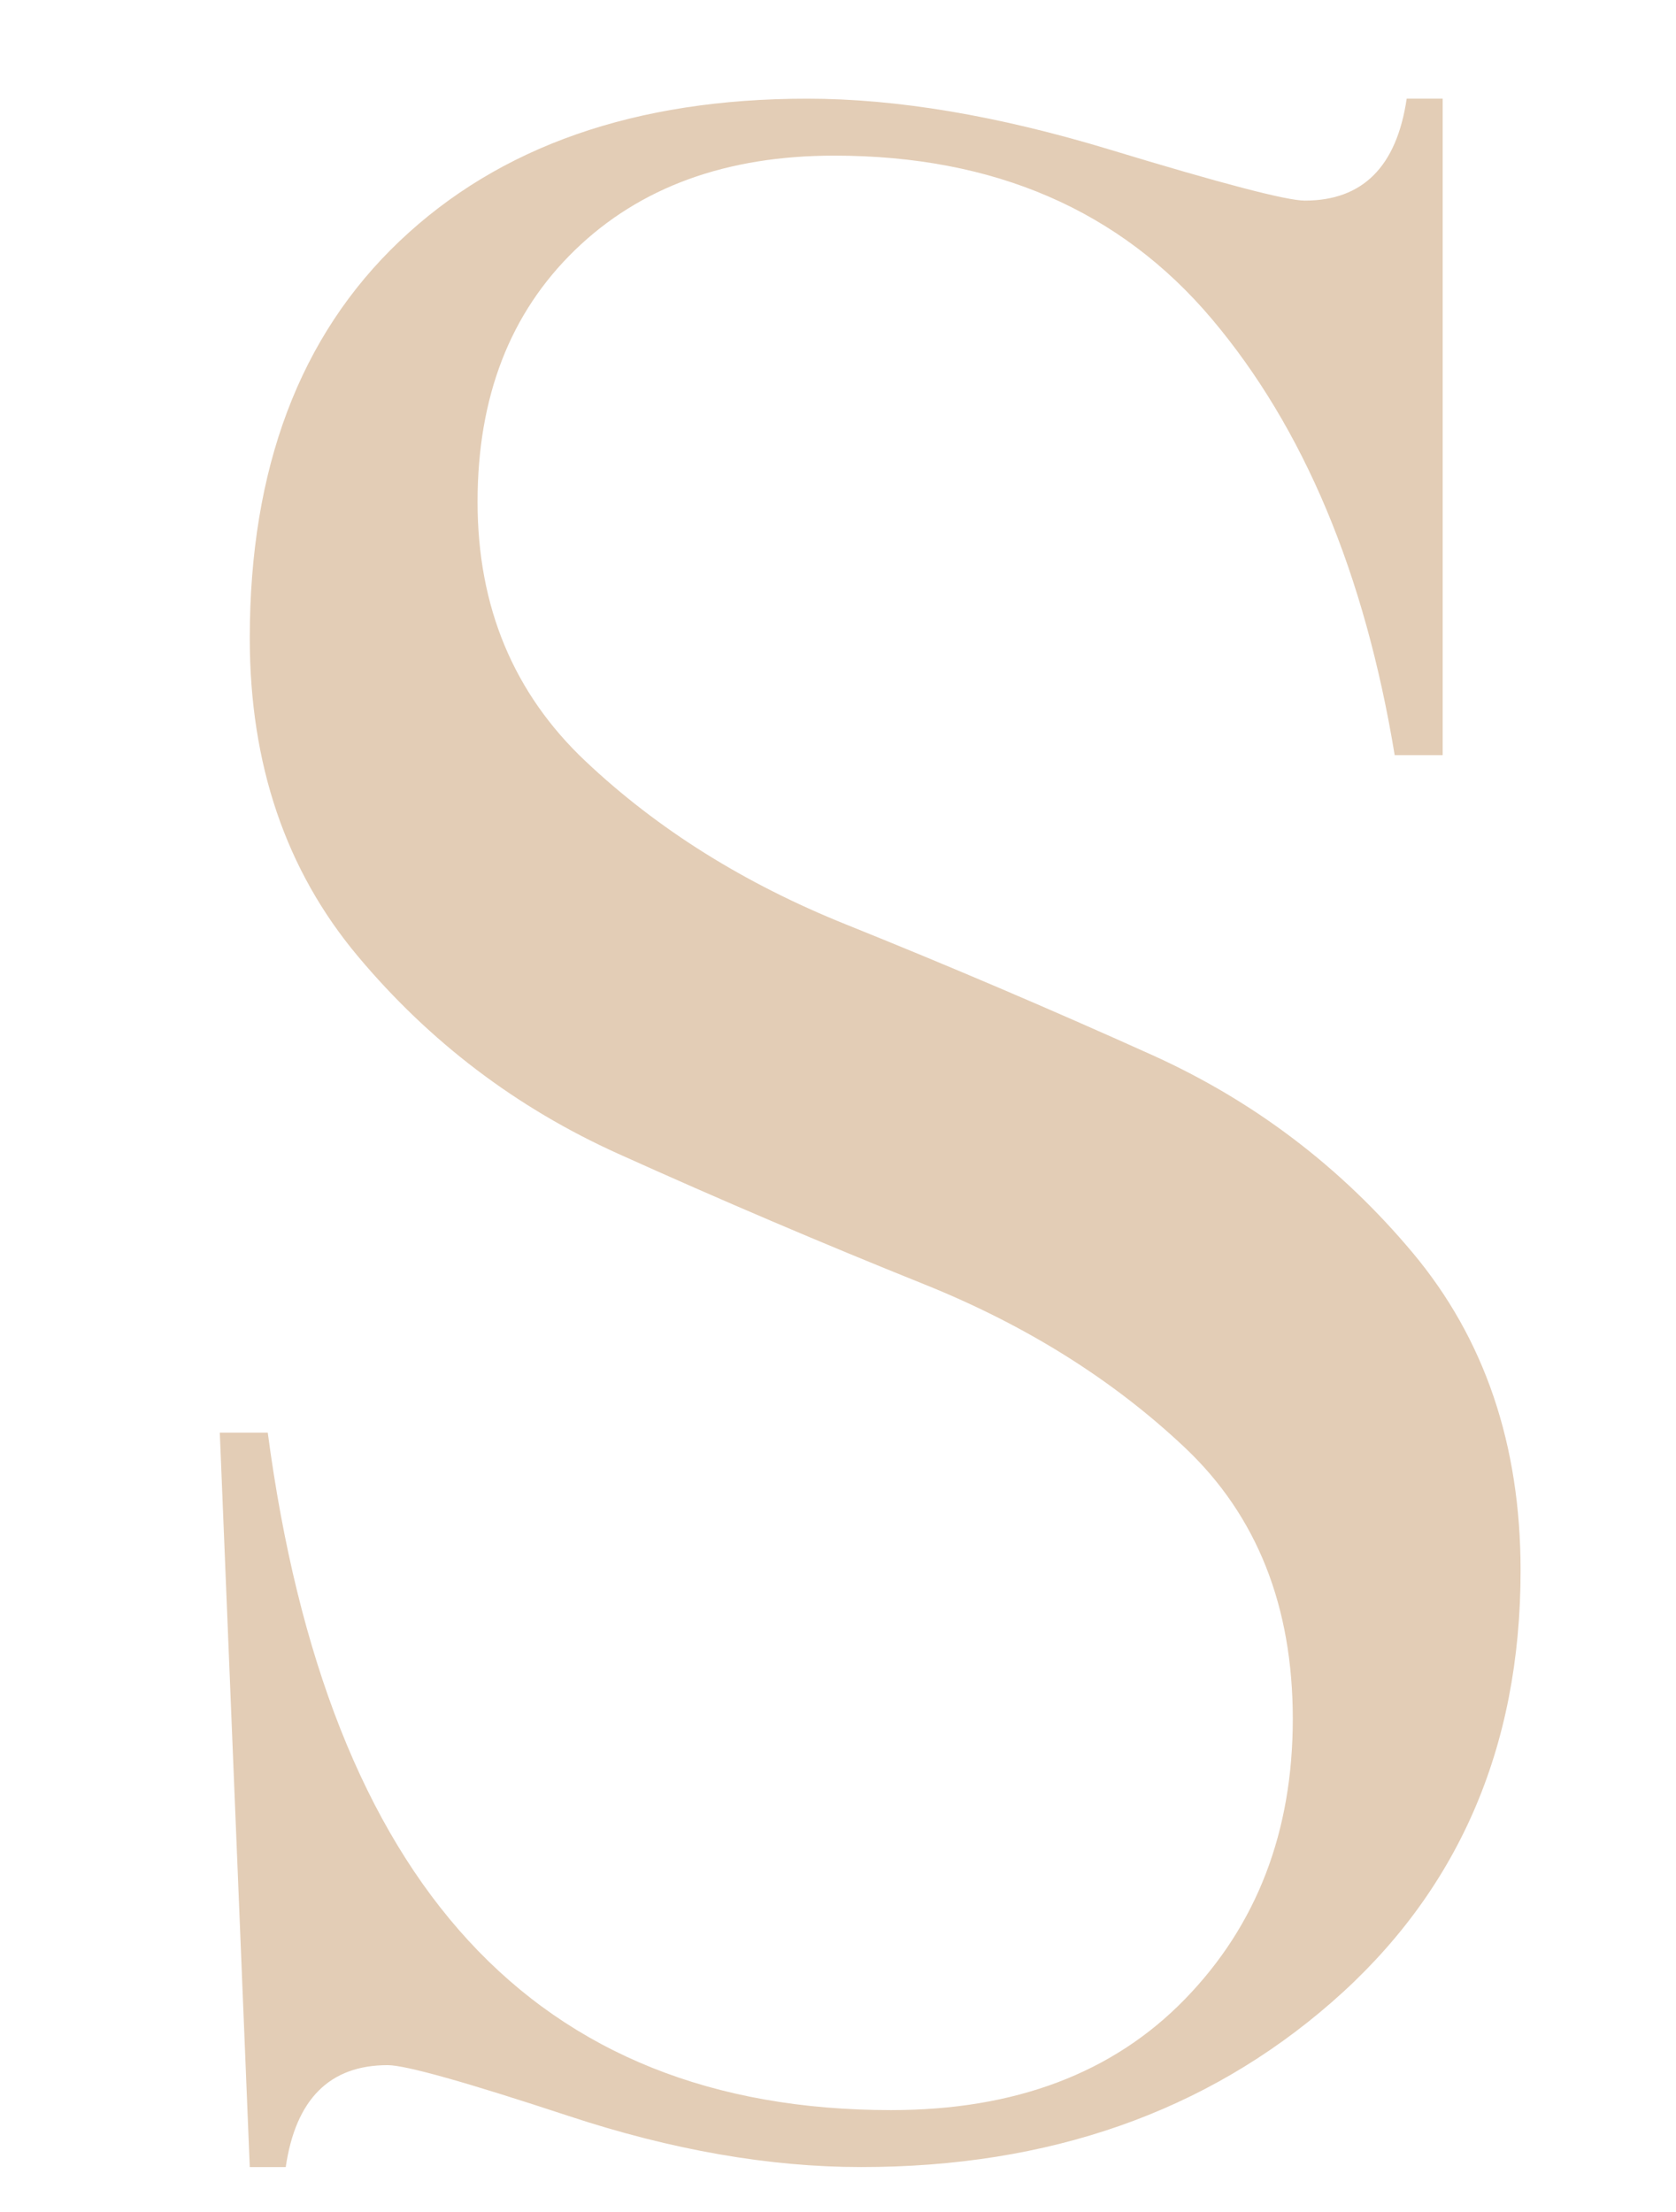 <?xml version="1.0" encoding="utf-8"?>
<!-- Generator: Adobe Illustrator 17.0.0, SVG Export Plug-In . SVG Version: 6.00 Build 0)  -->
<!DOCTYPE svg PUBLIC "-//W3C//DTD SVG 1.1//EN" "http://www.w3.org/Graphics/SVG/1.1/DTD/svg11.dtd">
<svg version="1.1" id="Layer_1" xmlns="http://www.w3.org/2000/svg" xmlns:xlink="http://www.w3.org/1999/xlink" x="0px" y="0px"
	 width="502.475px" height="662.967px" viewBox="0 0 502.475 662.967" enable-background="new 0 0 502.475 662.967"
	 xml:space="preserve">
<path fill="#EAEAEA" d="M1290.873,378.707c-3.996,30.499-10.486,63.195-20.973,80.857c-10.487,17.661-16.696,23.181-21.249,19.041
	c-4.332-3.938-2.849-16.222,6.347-32.012c9.113-15.646,24.077-46.223,24.905-78.51c1.643-64.058,9.107-67.058,13.177-76.303
	c0,0-11.729,11.729-23.043,46.638c-6.21,19.159-19.179,14.625-18.903-4.967c0.177-12.556-2.208-28.976-8.831-58.78
	s-19.938-54.433-27.044-73.13c-11.282-29.684-11.315-43.808-18.766-54.364c-7.692-10.897-14.467-15.345-16.282-25.113
	c-2.898-15.591-7.727-20.11-13.108-21.283c0,0,7.451,2.949,8.072,16.454c0.384,8.343,1.725,15.04,7.244,25.25
	c3.241,5.996,8.831,9.659,12.694,24.284c3.128,11.84,3.555,18.822,4.623,27.192c-1.247-7.766-3.836-21.171-8.004-30.365
	c-7.037-15.523-13.729-16.972-16.489-27.458s-3.588-43.946-44.982-59.262c0,0,19.317,7.382,27.113,26.285
	c5.856,14.2,4.915,20.711,8.693,34.564c3.104,11.383,15.385,23.595,17.592,36.841c2.208,13.246-5.105,26.837,2.07,51.122
	c5.446,18.431,24.837,40.98,35.806,77.2c12.572,41.512,5.381,70.577-2.415,85.479c-6.065,11.594-26.354,18.627-40.428-4.967
	c-14.074-23.595-18.903-59.607-18.075-82.788s11.194-51.657,3.863-92.171c-5.243-28.976-24.492-54.571-25.733-92.861
	c0,0-4.346,30.218,4.346,57.952c6.223,19.853,10.073,31.046,8.693,51.19c-1.456,21.264-17.661,32.564-14.902,63.195
	c0,0-16.375-17.078-6.209-53.537c12.004-43.05,5.657-63.471,1.242-77.821c0,0,8.003,32.564-11.314,70.37
	c-9.493,18.579-11.866,35.185-10.762,52.709c0.805,12.776,6.209,35.599-0.552,38.083c-8.141,1.931-38.635-59.607-26.217-110.66
	c8.306-34.147,21.165-55.394,28.424-77.269c10.072-30.356-0.69-51.053-2.76-56.02c0,0,8.003,22.628-3.587,49.949
	c-8.582,20.228-22.077,35.323-33.667,63.057c-10.117,24.209-12.97,54.778-8.003,83.478c4.967,28.7,14.902,55.745,20.973,74.509
	c6.071,18.766,20.973,54.64,21.525,85.548c0.404,22.652-4.071,52.157-24.561,57.4c-22.489,5.755-53.312-27.905-65.264-56.434
	c-18.903-45.12-28.766-91.354-25.182-148.259c3.312-52.57,20.011-95.917,37.945-127.494c22.279-39.229,37.198-58.037,47.563-68.942
	c10.733-11.294,28.671-14.743,28.671-14.743s-20.973-2.484-39.463,8.555c-32.339,19.307-76.579,70.37-104.313,154.814
	c-9.333,28.418-14.893,69.047-11.345,112.885c-0.98,9.249-2.831,18.424-6.802,26.52c-1.346,2.848-2.882,5.575-4.554,8.232
	c-1.651,2.666-3.34,5.307-5.169,7.9l-5.285,7.918c-1.777,2.704-3.441,5.195-5.245,8.53c-6.935,12.705-9.501,26.986-9.142,40.646
	c0.109,4.381,0.459,8.694,0.95,12.966c-2.081-7.284-3.901-14.665-5.373-22.141c-1.634-8.418-2.856-16.941-3.669-25.524
	l-1.084-13.167l-1.374-13.447c-2.026-17.905-4.567-35.914-9.837-53.486c-2.636-8.75-6.144-17.421-11.289-25.125
	c-5.099-7.779-12.29-13.789-19.956-18.276c3.389,2.907,6.583,6.016,9.302,9.448c2.725,3.425,4.986,7.134,6.847,11.009
	c3.663,7.805,5.631,16.273,7.054,24.816c1.385,8.568,2.013,17.302,2.44,26.047c0.435,8.751,0.536,17.548,0.477,26.356l-0.221,13.224
	l-0.137,6.621l-0.001,6.89c0.11,9.191,0.659,18.397,1.666,27.579c1.969,18.37,5.926,36.633,11.938,54.343
	c6.007,17.697,13.979,34.914,24.186,50.877c10.211,15.941,22.428,30.743,36.392,43.717c7.02,6.521,14.221,12.525,22.14,18.25
	c0.064,0.046,0.134,0.086,0.198,0.132l-0.023-0.002c0,0,18.678,11.763,6.506,13.187c-16.256,0.373-42.57-6.033-75.399-24.589
	c0,0,46.016,37.944,91.343,47.465c79.502,16.699,132.737,1.518,173.165-26.837c64.189-45.02,90.343-110.357,99.484-136.531
	c12.142-34.771,17.662-68.714,19.041-106.521c1.228-33.655,12.142-46.914,12.142-46.914S1296.117,338.693,1290.873,378.707z
	 M1000.563,490.471c23.181,31.459,79.437,80.224,68.024,102.796c-3.899,7.711-15.287,8.851-26.888,6.643
	c-6.316-1.706-12.462-3.818-18.414-6.316c-0.303-0.157-0.626-0.306-0.921-0.466c-2.358-1.281-4.61-2.538-6.812-3.783
	c-0.825-0.751-1.572-1.656-2.304-2.508c-1.064-1.275-2.082-2.587-3.055-3.927c-1.969-2.665-3.615-5.558-5.144-8.459
	c-3.017-5.846-5.171-12.022-6.669-18.226c-2.946-12.44-3.903-24.803-3.606-37.417c0.661-13.361-0.629-28.371-5.695-41.837
	c-1.797-4.937-3.932-9.599-6.071-14.184C988.175,472.267,993.979,481.536,1000.563,490.471z M977.101,451.29
	c2.721,8.888,4.816,17.975,5.041,27.059c0.45,13.323-2.474,25.84-3.628,39.559c-1.281,14.54,1.431,29.78,8.347,42.758
	c3.985,7.586,8.977,14.348,14.652,20.372c-5.39-3.348-10.176-6.516-14.405-9.472c-1.596-1.25-3.17-2.521-4.711-3.811
	c-7.427-6.185-14.316-12.994-20.761-20.227c-0.477-0.885-0.977-1.76-1.409-2.668c-1.548-3.103-2.716-6.383-3.745-9.655
	c-2.029-6.573-3.003-13.344-3.275-19.979c-0.437-13.315,1.636-26.073,5.316-38.679c4.348-13.119,7.402-28.683,6.009-43.65
	c-0.622-7.478-2.072-14.597-3.286-21.647c-0.187-1.06-0.308-2.124-0.478-3.185C964.93,422.663,970.315,437.17,977.101,451.29z
	 M924.034,487.541c-0.626-1.506-1.163-3.054-1.758-4.575c-0.005-0.201-0.008-0.403-0.015-0.602l-0.02-4.844
	c0.011-3.225,0.277-6.453,0.565-9.652c0.617-6.403,1.748-12.713,3.173-18.836c2.921-12.244,6.525-23.787,11.51-34.346
	c1.266-2.419,2.843-5.586,4.259-8.567c1.368-3.075,2.674-6.175,3.801-9.404c2.203-6.453,4-13.247,4.706-20.164
	c0.739-6.91,0.564-13.633,0.403-20.192c-0.013-0.484-0.002-0.963-0.012-1.447c1.615,15.816,4.455,31.979,8.735,48.089
	c0.111,2.793,0.186,5.589,0.167,8.39c-0.007,7.138-0.626,14.29-2.18,21.041c-1.497,6.763-3.907,13.154-6.52,19.518l-3.945,9.572
	c-1.344,3.3-2.635,6.189-3.892,9.998c-5.198,14.43-6.139,30.837-1.913,45.682c0.585,2.09,1.263,4.13,1.992,6.141
	C935.704,512.086,929.292,500.107,924.034,487.541z"/>
<path fill="#EAEAEA" d="M753.361,883.271h53.613v12.184H627.447v-12.184h53.618V533.964h-57.676V521.78h17.056
	c42.243,0,79.876-3.516,112.917-10.562L753.361,883.271L753.361,883.271z M680.658,432.829c-8.939-8.935-13.404-20.17-13.404-33.714
	c0-13.531,4.465-24.902,13.404-34.117c8.935-9.202,20.166-13.811,33.71-13.811c13.531,0,24.902,4.61,34.117,13.811
	c9.206,9.215,13.811,20.586,13.811,34.117c0,13.544-4.605,24.78-13.811,33.714c-9.215,8.935-20.586,13.404-34.117,13.404
	C700.824,446.234,689.593,441.764,680.658,432.829z"/>
<path fill="#E3CDB6" d="M267.178,632.524c37.134,0,66.493-11.078,88.06-33.249c21.566-22.156,32.349-50.166,32.349-84.015
	c0-33.839-10.783-60.949-32.349-81.321c-21.566-20.357-47.627-36.689-78.176-48.971c-30.55-12.273-61.104-25.301-91.654-39.088
	c-30.55-13.773-56.61-33.544-78.176-59.305c-21.566-25.751-32.349-57.51-32.349-95.248c0-50.911,14.968-90.604,44.932-119.064
	C149.76,43.818,190.493,29.58,242.019,29.58c26.955,0,57.2,5.099,90.754,15.277c33.544,10.193,53.016,15.277,58.41,15.277
	c17.367,0,27.546-10.183,30.55-30.555h10.783V226.37h-14.378c-8.984-54.506-27.265-98.088-54.811-130.742
	c-27.56-32.644-65.303-48.976-113.22-48.976c-32.349,0-58.269,9.438-77.726,28.305c-19.476,18.872-29.205,44.032-29.205,75.482
	s10.783,57.37,32.349,77.726c21.566,20.371,47.622,36.703,78.176,48.971c30.55,12.288,61.099,25.315,91.654,39.088
	c30.55,13.787,56.61,33.559,78.176,59.305c21.566,25.765,32.349,57.51,32.349,95.248c0,53.325-18.872,96.458-56.61,129.397
	c-37.743,32.94-84.775,49.421-141.08,49.421c-27.56,0-56.76-5.099-87.61-15.277c-30.859-10.178-48.971-15.272-54.361-15.272
	c-17.382,0-27.565,10.193-30.555,30.55H74.881l-8.984-220.152h14.377C98.247,564.836,160.541,632.524,267.178,632.524z"/>
</svg>
